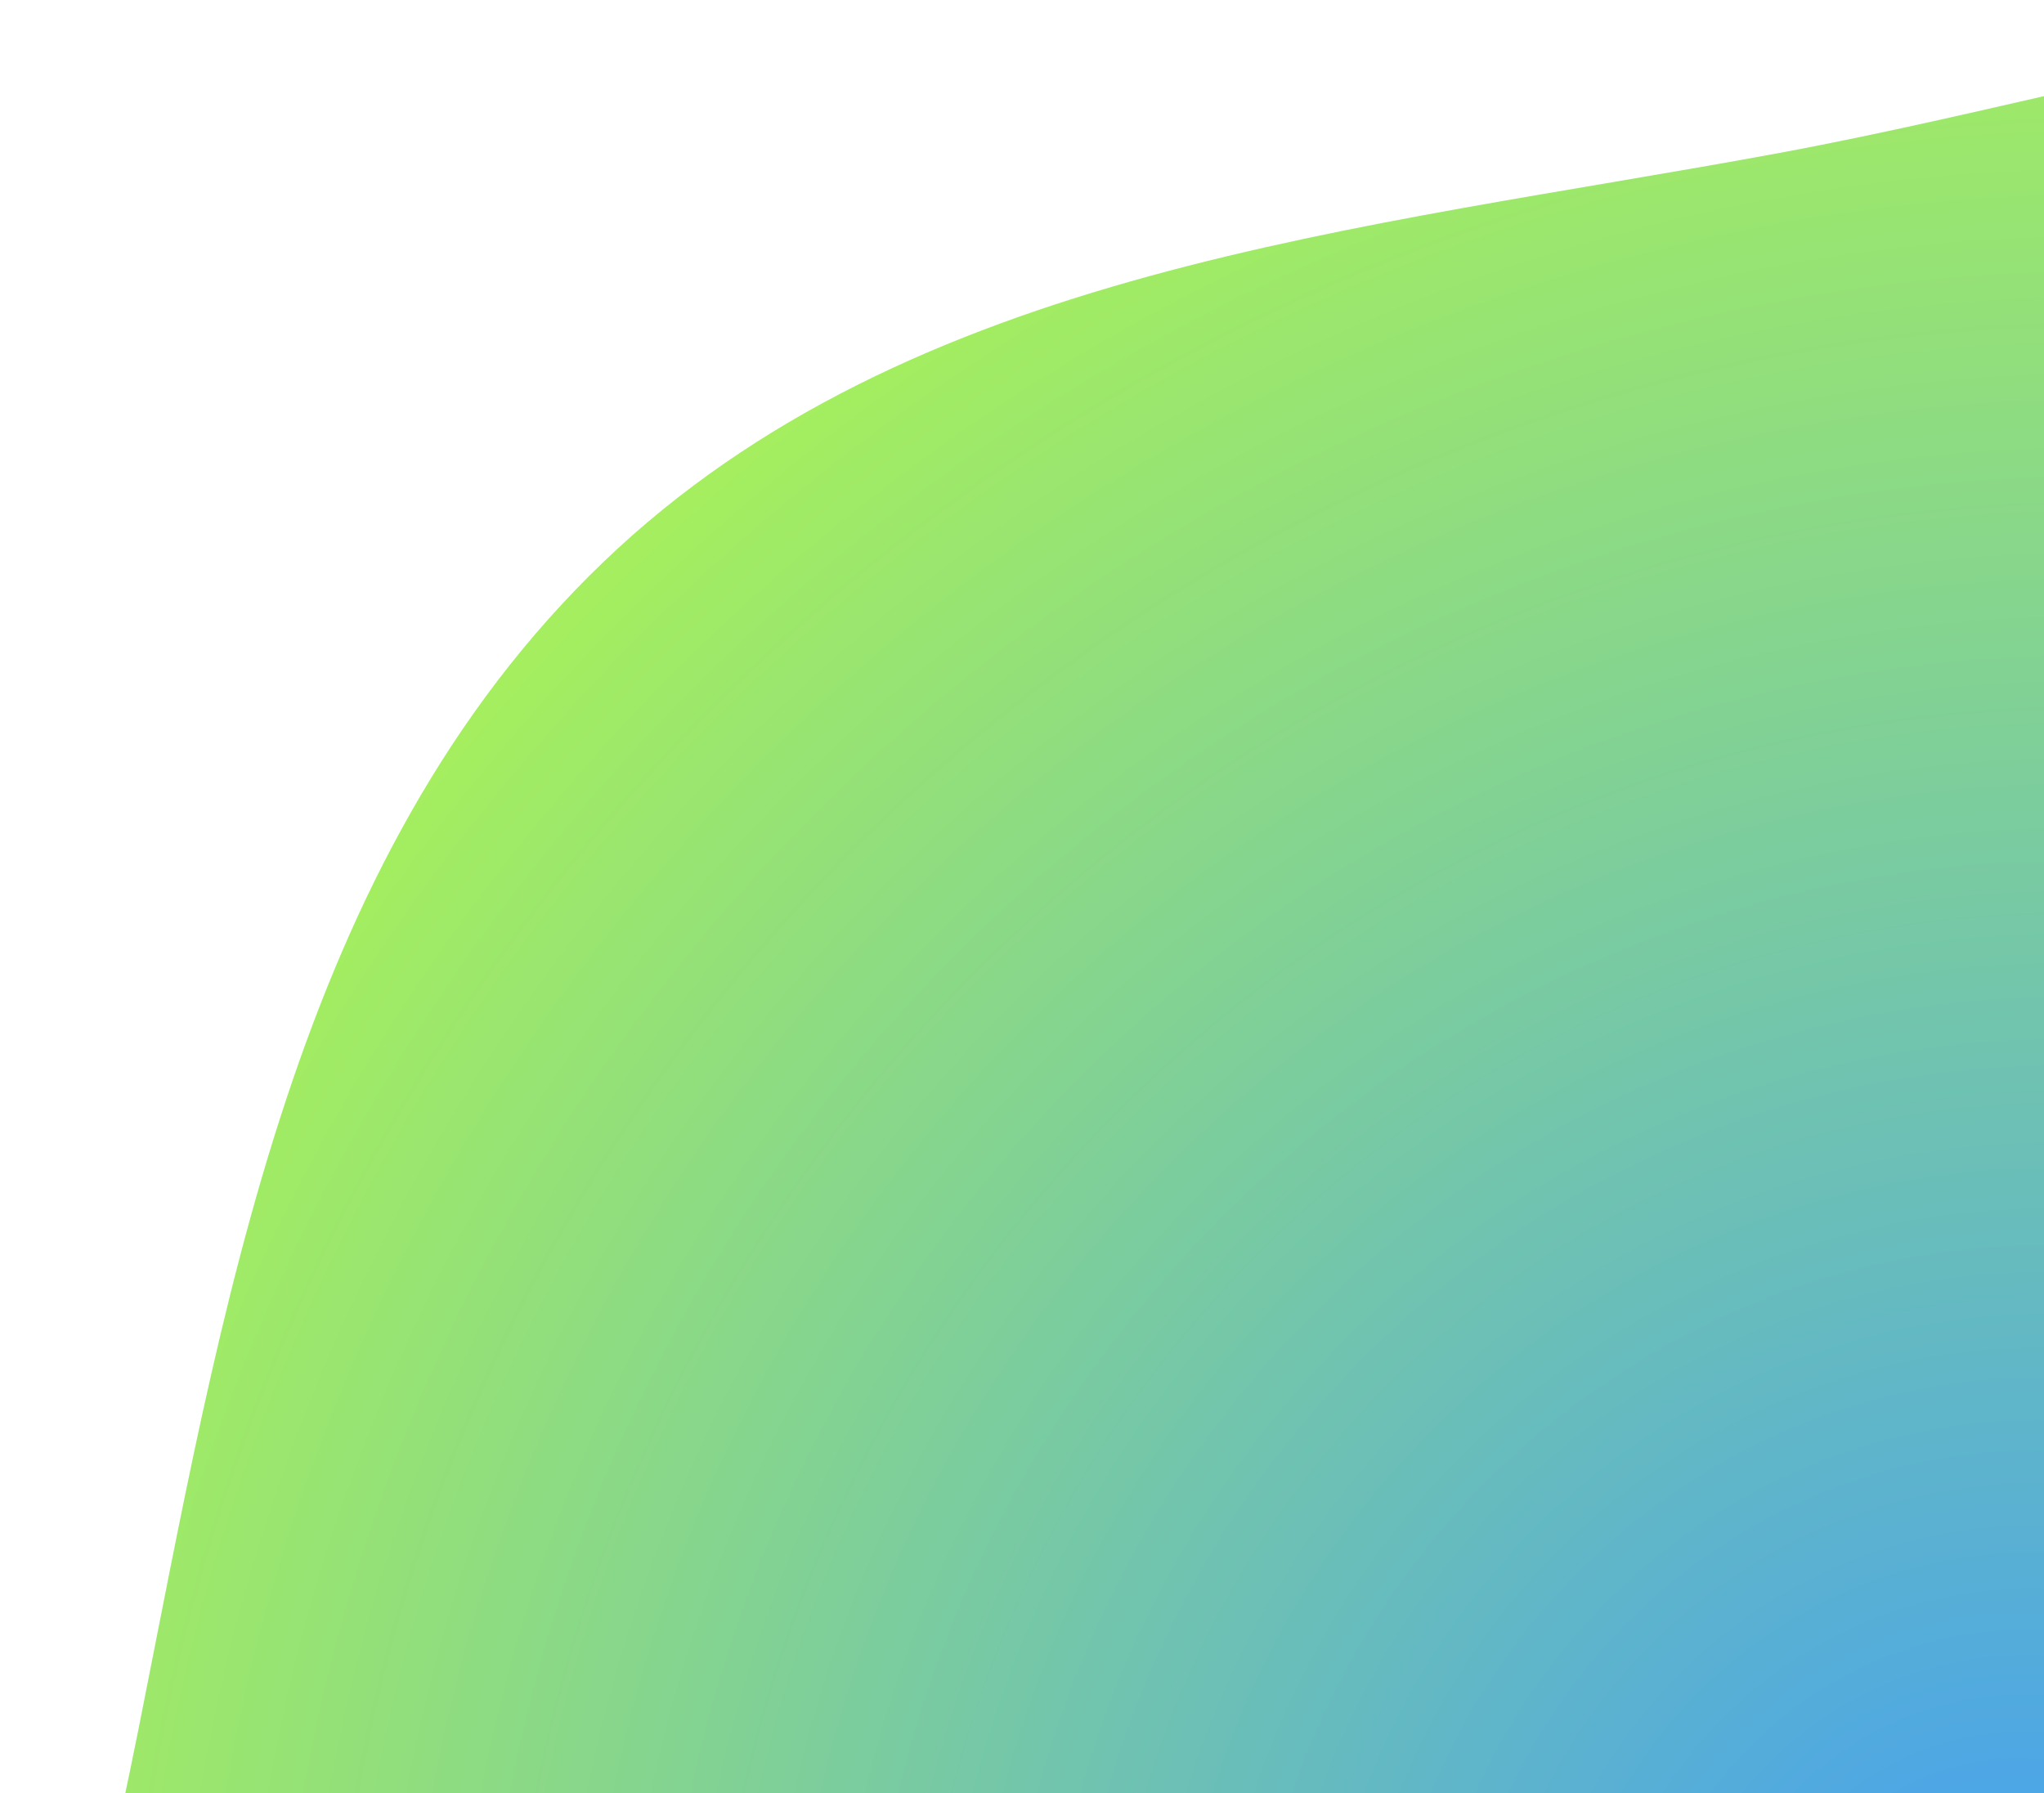 <svg width="399" height="350" viewBox="0 0 399 350" fill="none" xmlns="http://www.w3.org/2000/svg">
<path fill-rule="evenodd" clip-rule="evenodd" d="M117.686 109.801C177.6 52.217 265.668 44.979 347.395 29.848C431.576 14.263 523.452 -21.587 597.808 20.91C671.635 63.105 680.13 162.858 715.452 240.207C748.828 313.292 806.158 380.265 798.42 460.214C790.497 542.076 730.785 606.658 674.212 666.326C616.154 727.562 554.174 794.534 470.557 806.02C387.542 817.423 314.424 761.939 238.623 726.159C159.948 689.022 62.707 670.248 21.074 593.854C-20.815 516.989 9.852 423.616 26.979 337.803C43.392 255.571 57.24 167.896 117.686 109.801Z" fill="url(#paint0_radial)"/>
<defs>
<radialGradient id="paint0_radial" cx="0" cy="0" r="1" gradientUnits="userSpaceOnUse" gradientTransform="translate(394.09 393.09) rotate(-45) scale(411.842 394.08)">
<stop stop-color="#439EF5"/>
<stop offset="1" stop-color="#A4EE5F"/>
</radialGradient>
</defs>
</svg>
